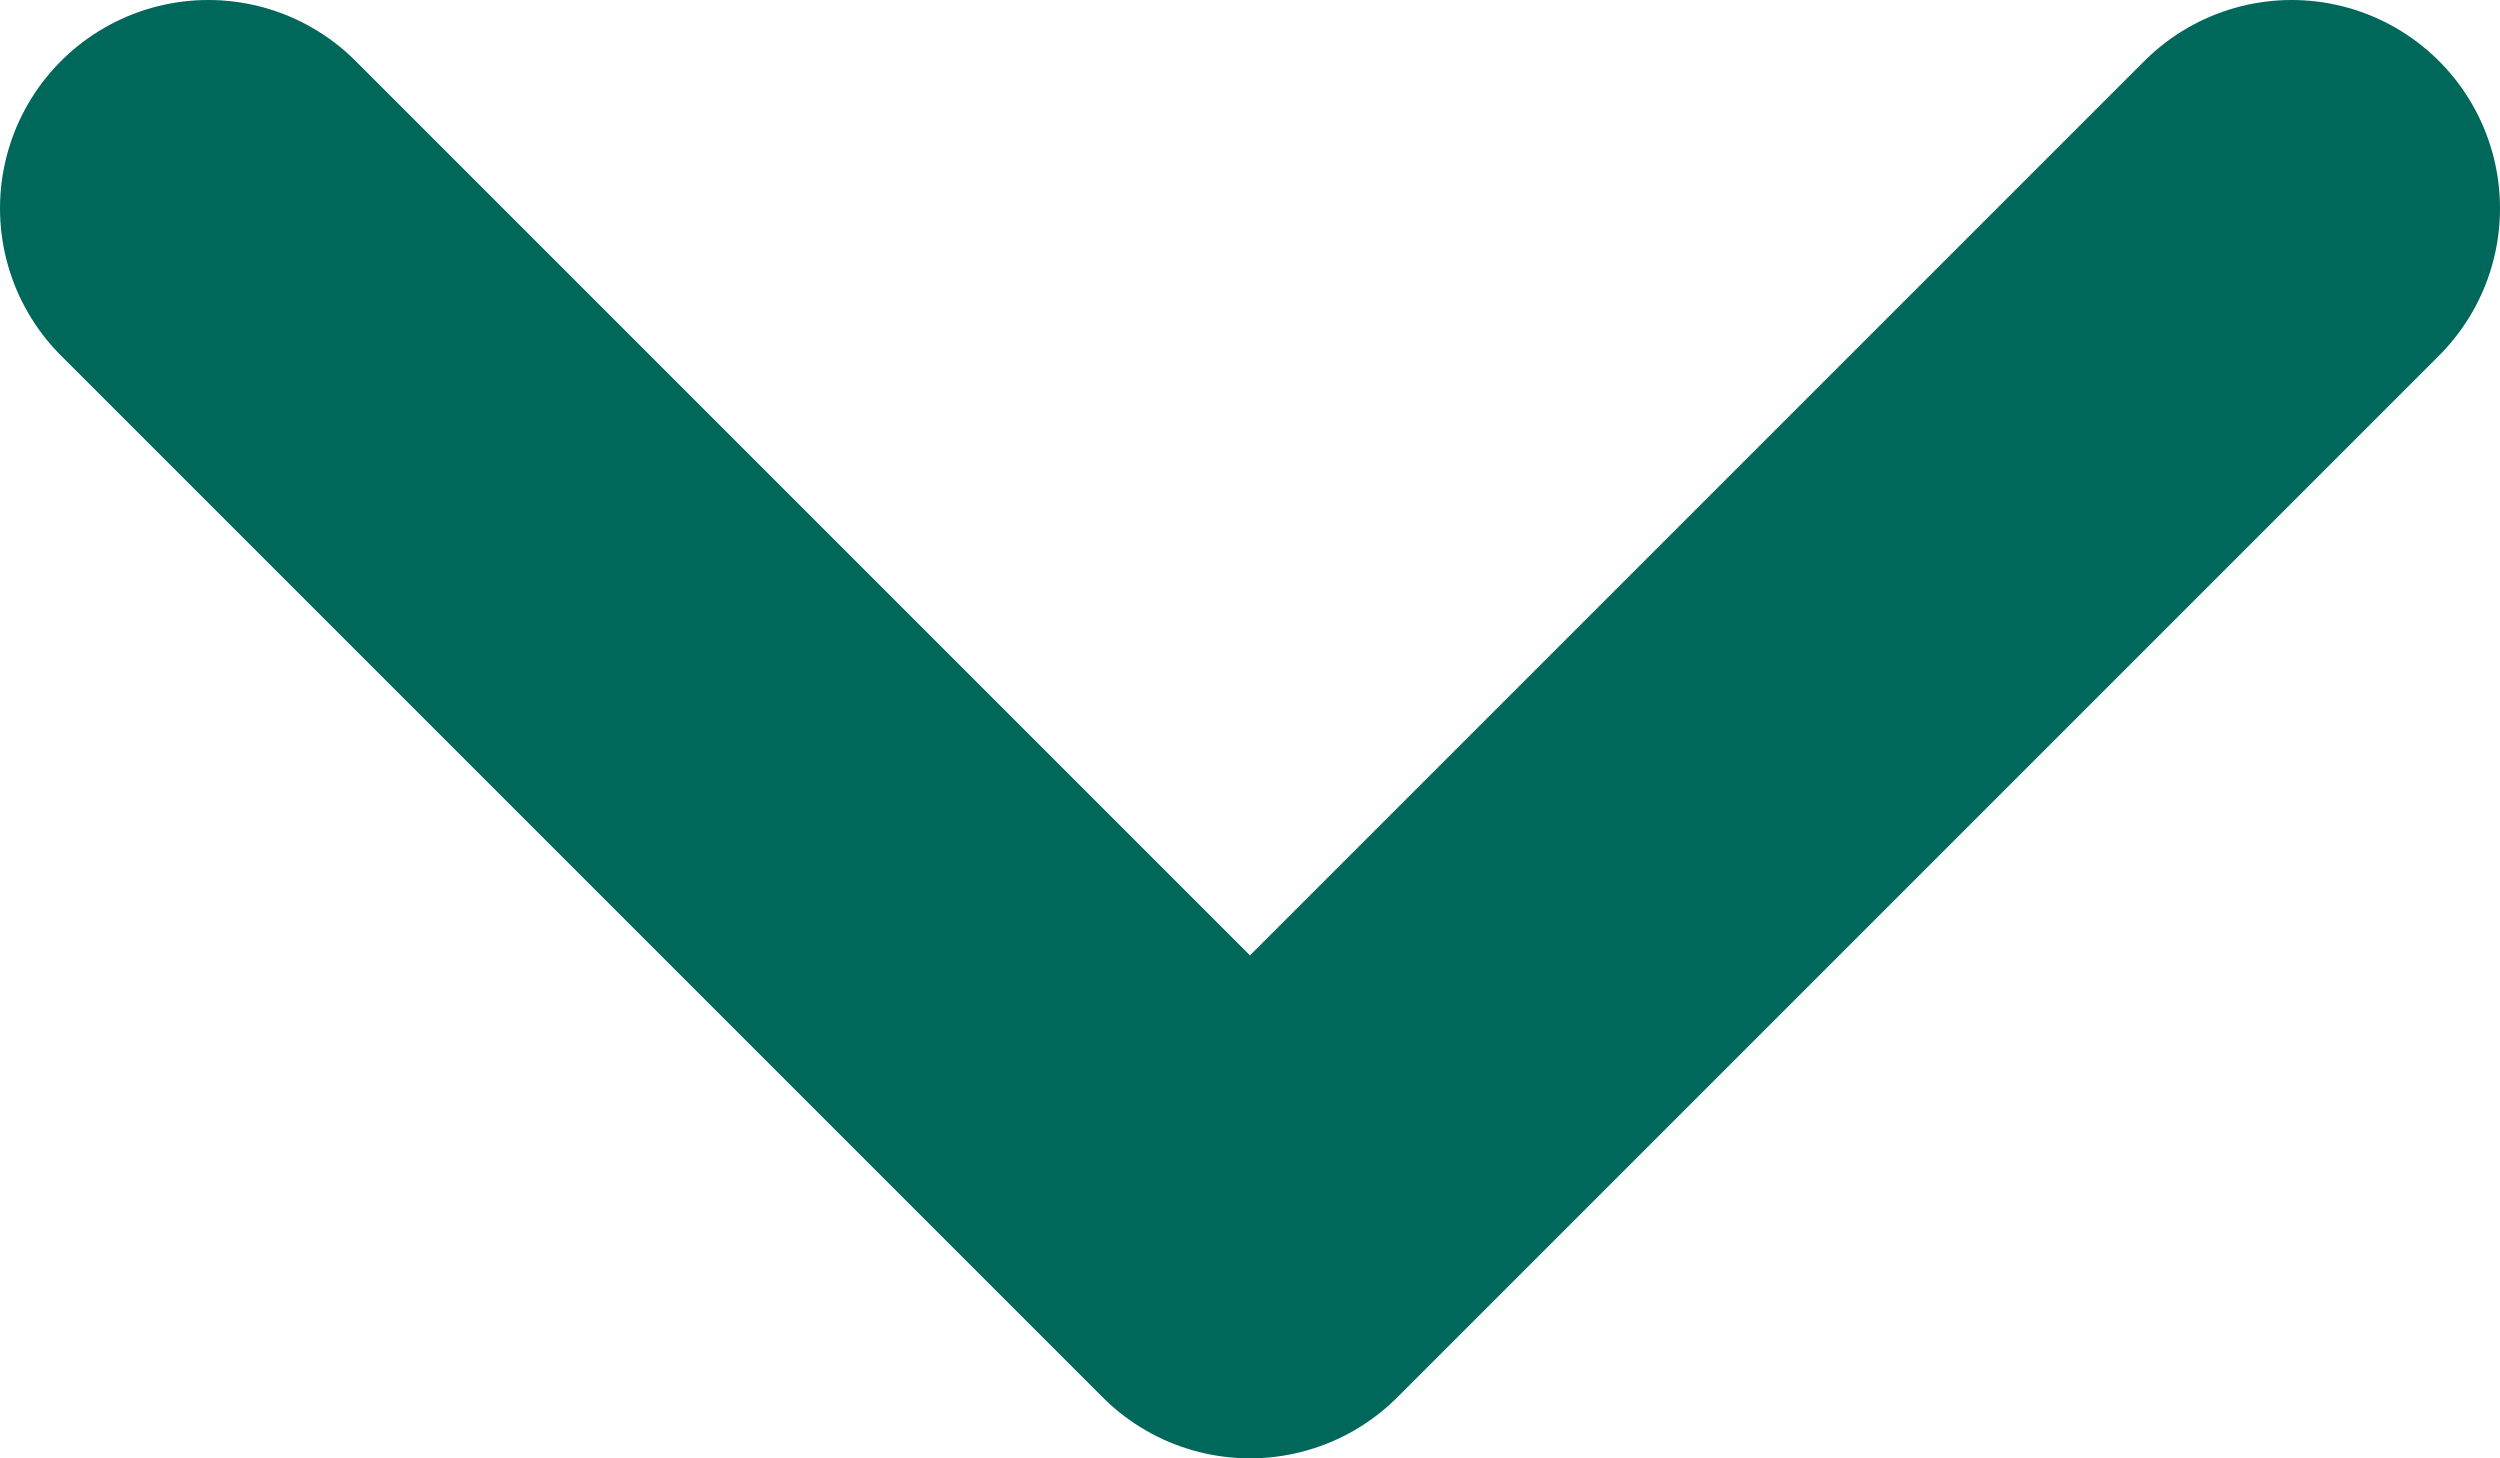 <svg width="12" height="7" viewBox="0 0 12 7" fill="none" xmlns="http://www.w3.org/2000/svg">
<path d="M1 1L6 6L11 1" stroke="#00685A" stroke-width="2" stroke-linecap="round" stroke-linejoin="round"/>
</svg>